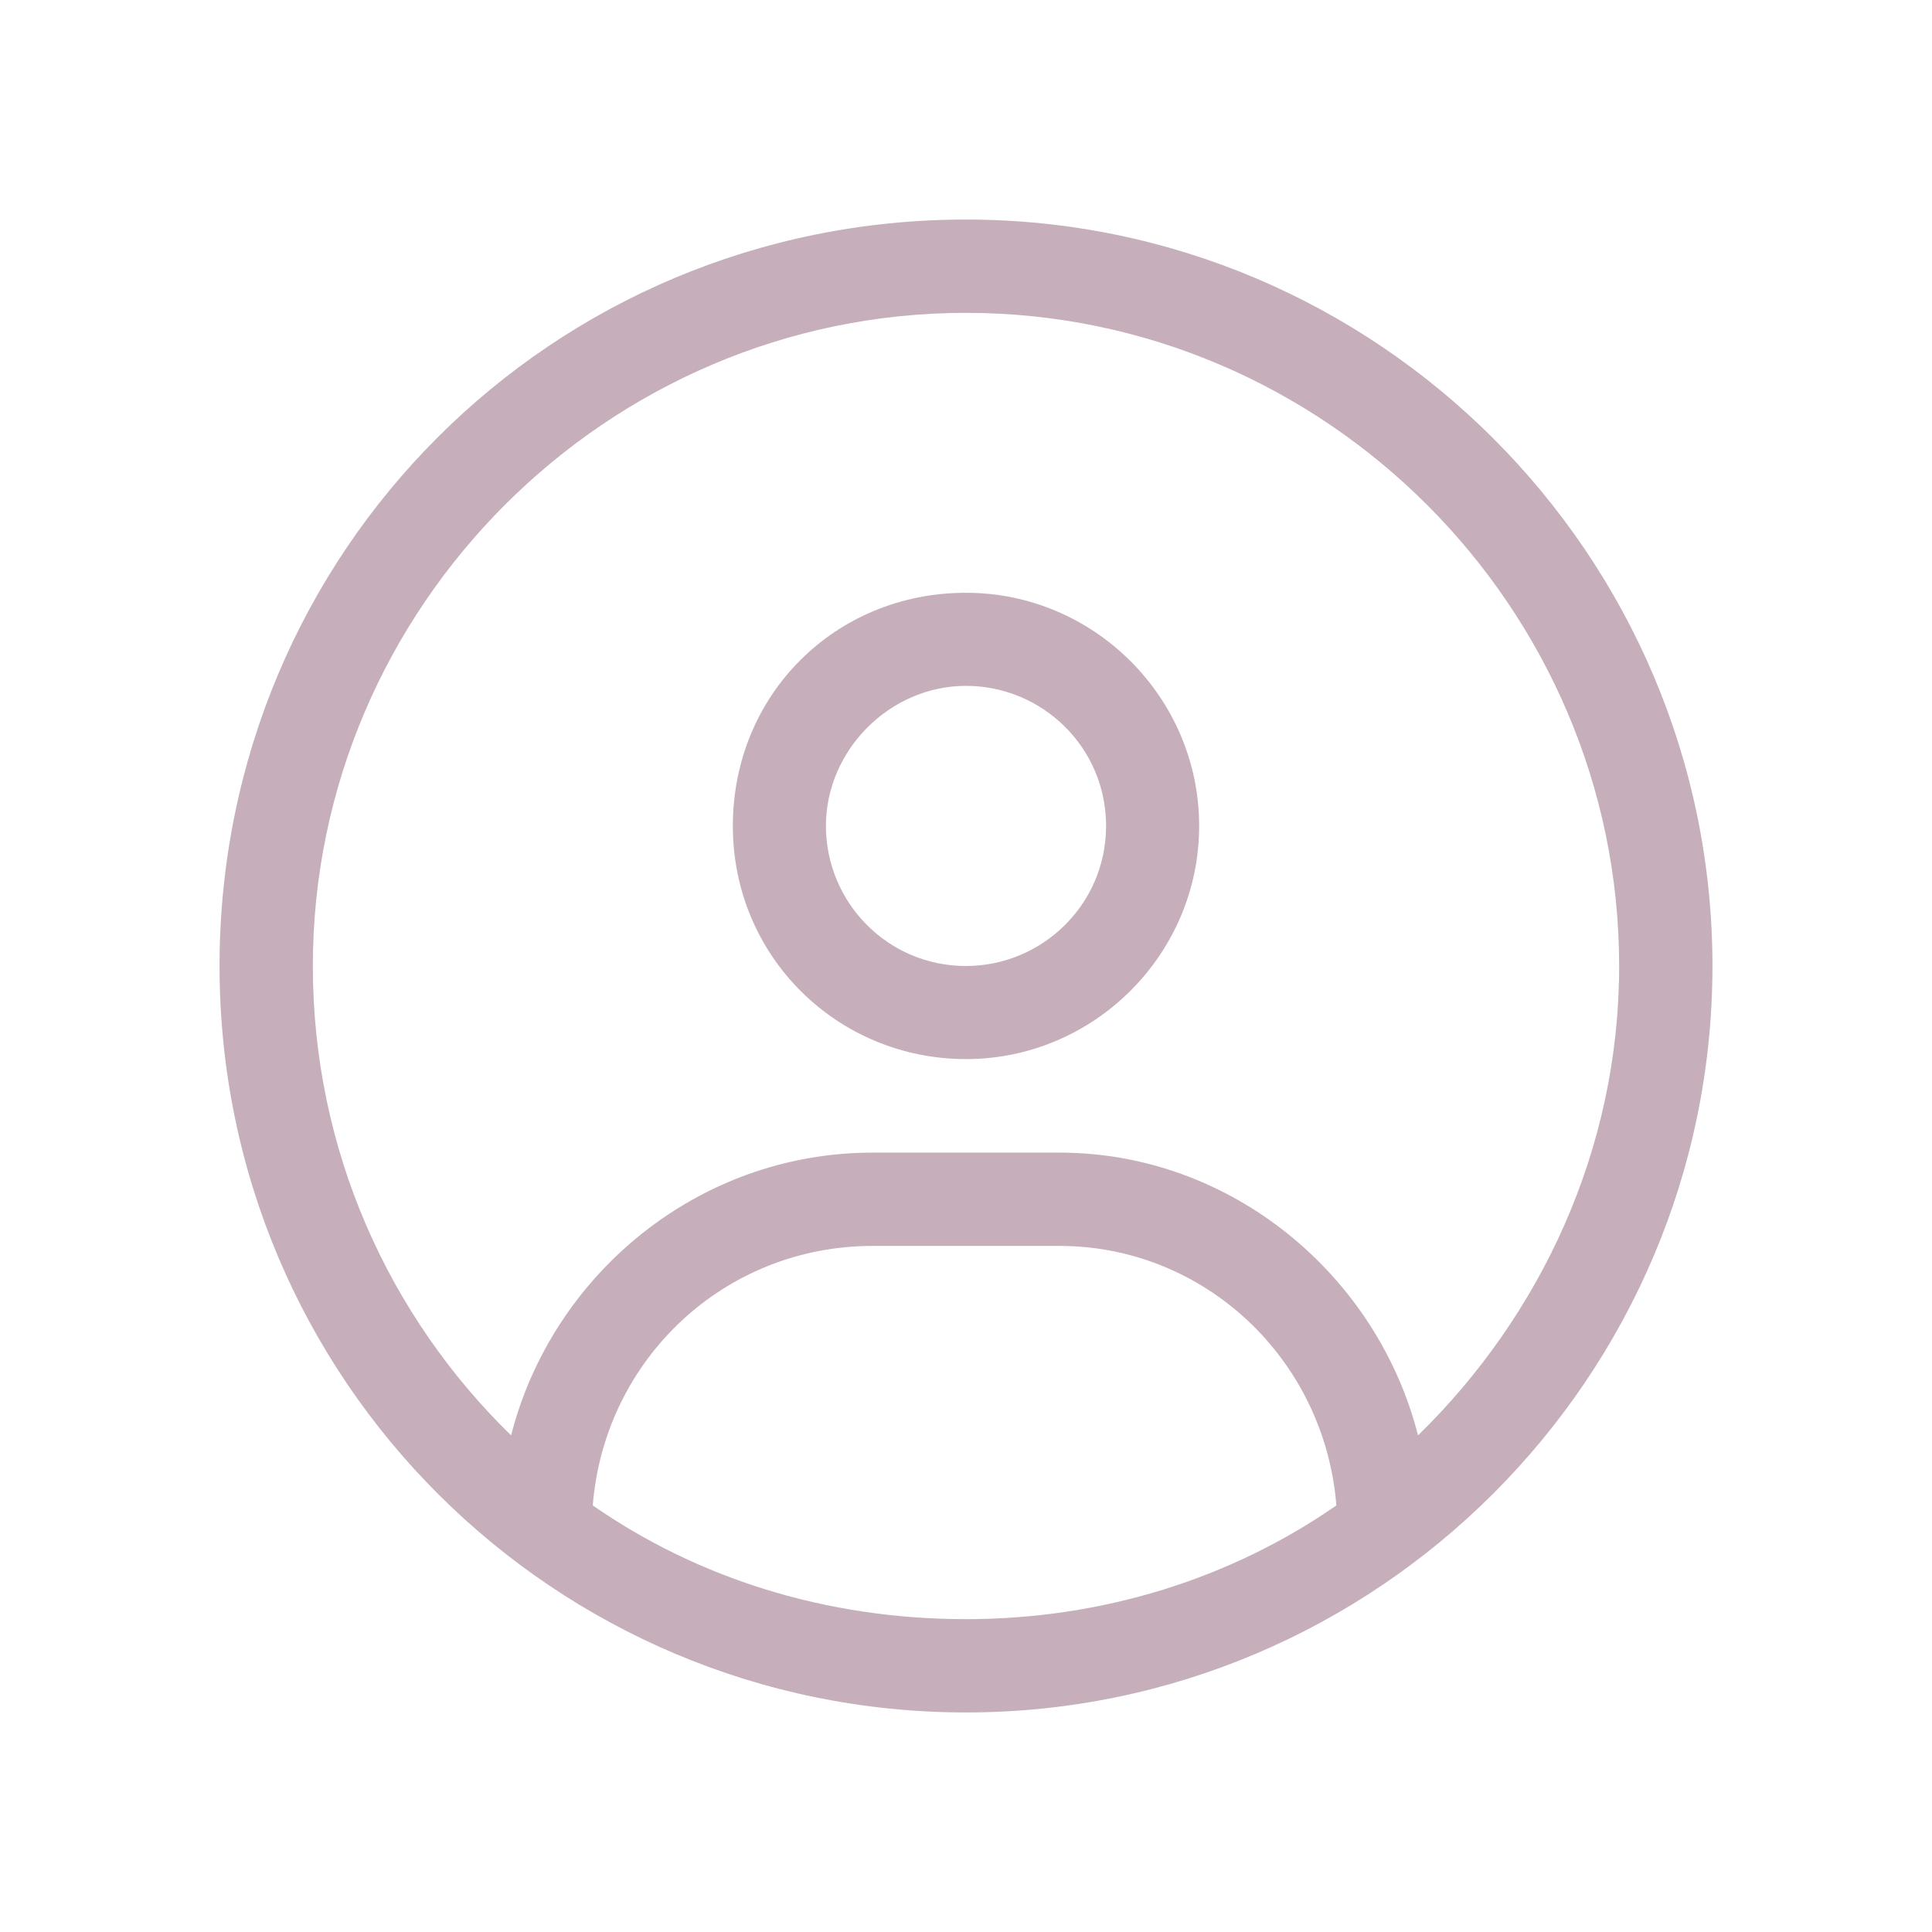 <?xml version="1.0" encoding="UTF-8"?><svg id="Layer_1" xmlns="http://www.w3.org/2000/svg" viewBox="0 0 88 88"><defs><style>.cls-1{fill:#c6afbb;}</style></defs><path class="cls-1" d="M44,10c18.73,0,34,15.27,34,34s-15.27,34-34,34S10,62.86,10,44,25.14,10,44,10ZM44,73.75c6.24,0,12.09-1.86,16.87-5.18-.53-6.64-5.98-11.82-12.62-11.82h-8.5c-6.77,0-12.22,5.18-12.75,11.82,4.78,3.32,10.62,5.18,17,5.18ZM64.59,65.38c5.58-5.45,9.16-13.02,9.16-21.38,0-16.34-13.41-29.75-29.75-29.75s-29.75,13.41-29.75,29.75c0,8.37,3.45,15.94,9.03,21.38,1.86-7.3,8.5-12.88,16.47-12.88h8.5c7.84,0,14.48,5.58,16.34,12.88ZM44,27c5.84,0,10.62,4.78,10.62,10.62s-4.78,10.62-10.62,10.62-10.62-4.65-10.62-10.62,4.65-10.62,10.62-10.62ZM44,44c3.45,0,6.38-2.79,6.38-6.38s-2.92-6.38-6.38-6.38-6.38,2.92-6.38,6.38,2.79,6.38,6.38,6.38Z"/></svg>